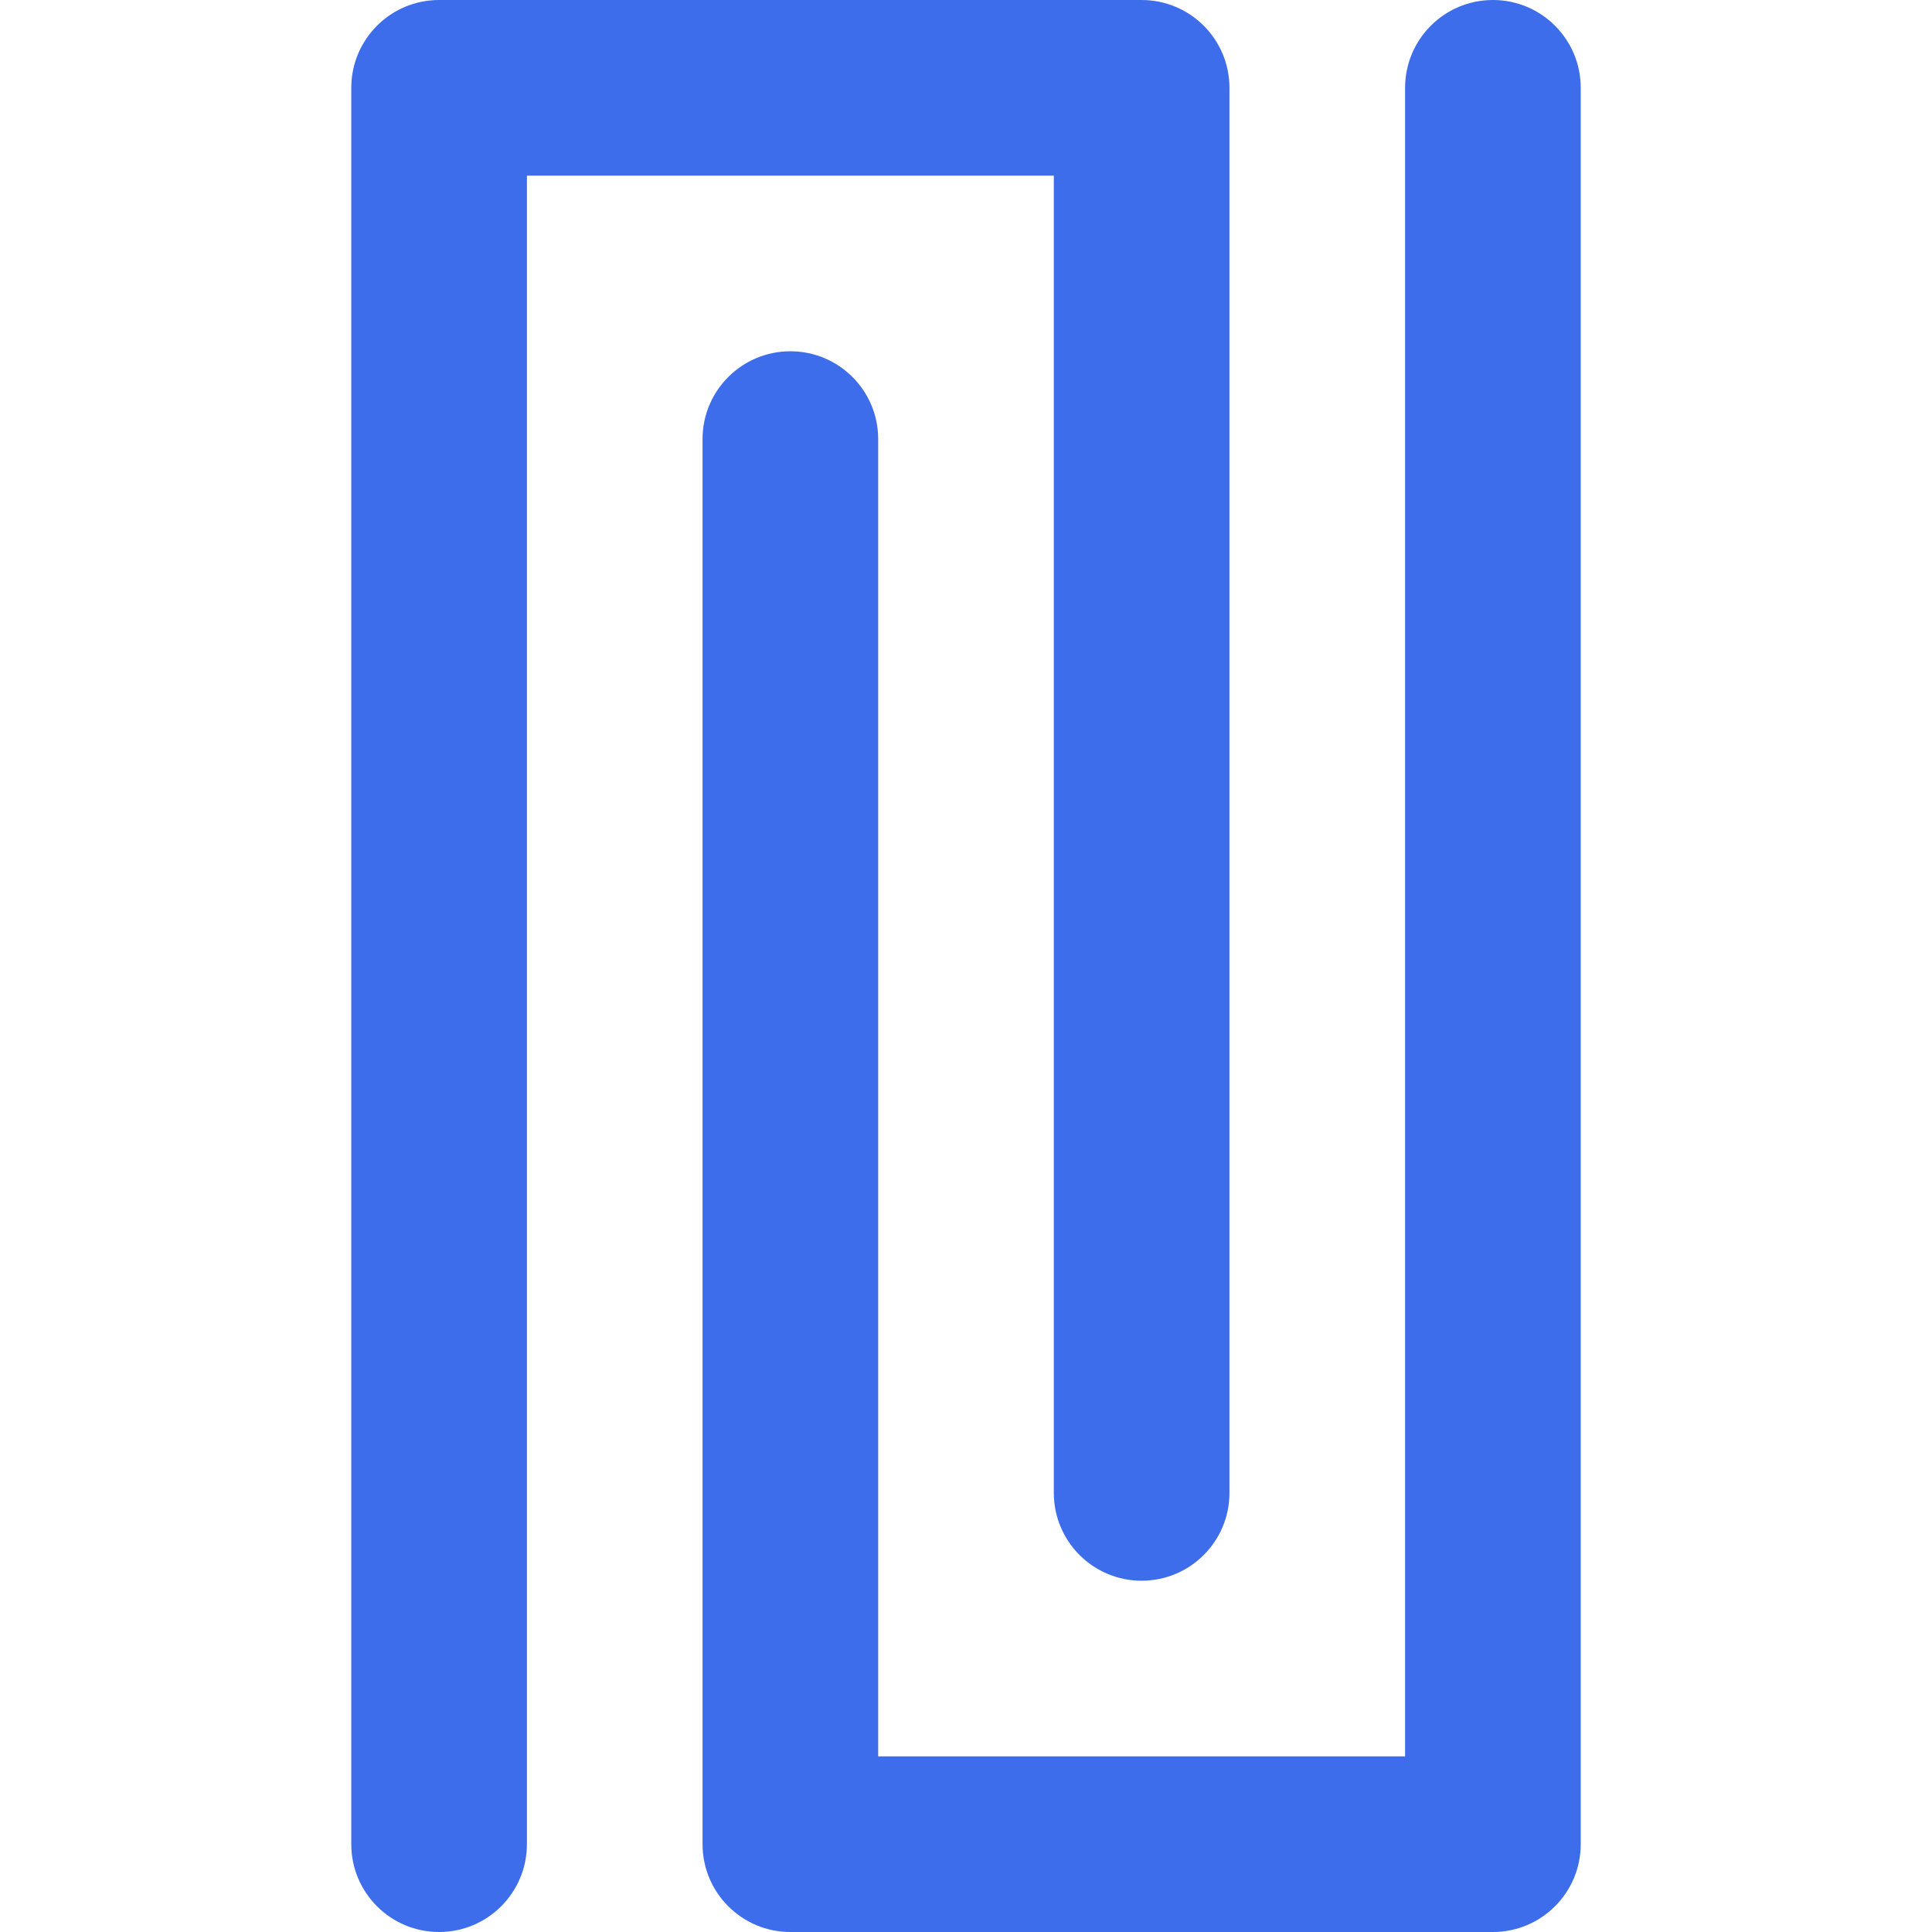 <?xml version="1.0" encoding="iso-8859-1"?>
<!-- Uploaded to: SVG Repo, www.svgrepo.com, Generator: SVG Repo Mixer Tools -->
<svg height="800px" width="800px" version="1.1" id="Layer_1" xmlns="http://www.w3.org/2000/svg" xmlns:xlink="http://www.w3.org/1999/xlink" 
	 viewBox="0 0 512 512" xml:space="preserve">
<g>
	<path style="fill:#3D6DEB;" d="M395.636,0c-12.853,0-23.273,10.42-23.273,23.273v442.182H232.727V116.364
		c0-12.853-10.42-23.273-23.273-23.273c-12.853,0-23.273,10.42-23.273,23.273v372.364c0,12.853,10.42,23.273,23.273,23.273h186.182
		c12.853,0,23.273-10.42,23.273-23.273V23.273C418.909,10.42,408.489,0,395.636,0z"/>
	<path style="fill:#3D6DEB;" d="M279.273,395.636c0,12.853,10.42,23.273,23.273,23.273s23.273-10.42,23.273-23.273V23.273
		C325.818,10.42,315.398,0,302.545,0H116.364c-12.853,0-23.273,10.42-23.273,23.273v465.455c0,12.853,10.42,23.273,23.273,23.273
		s23.273-10.42,23.273-23.273V46.545h139.636V395.636z"/>
</g>
</svg>